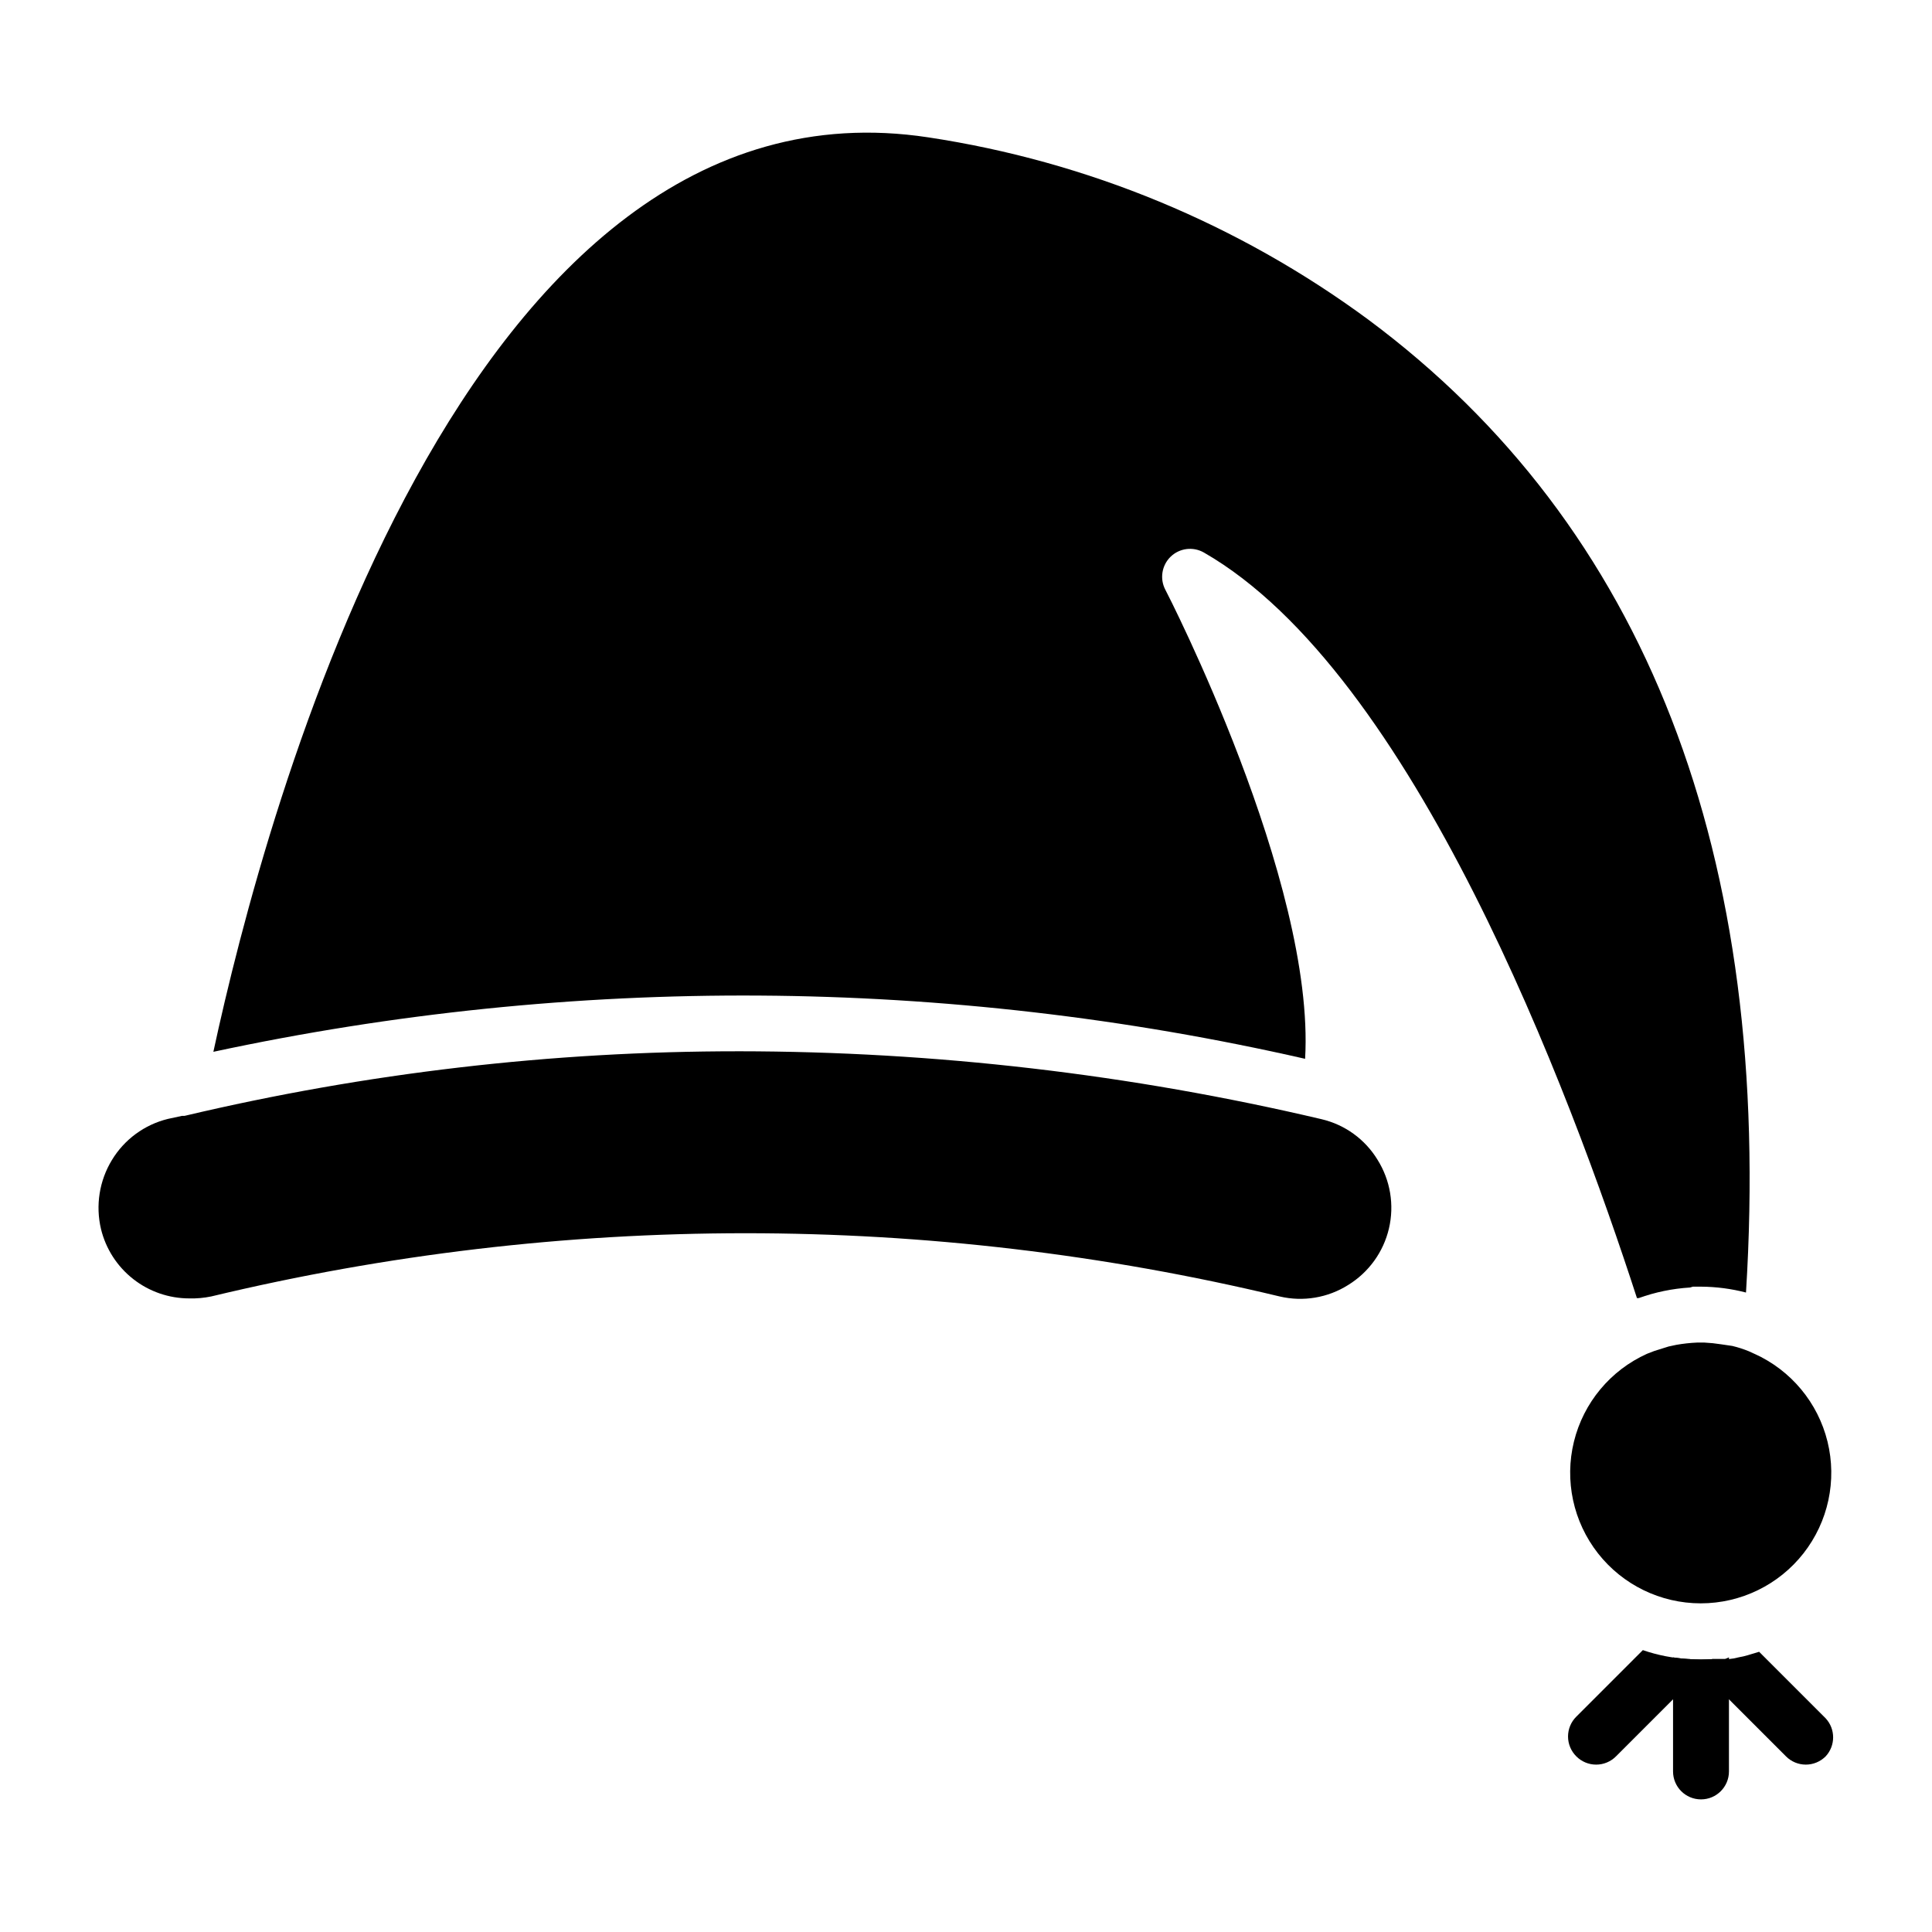 <?xml version="1.0" encoding="UTF-8"?>
<!-- Uploaded to: ICON Repo, www.iconrepo.com, Generator: ICON Repo Mixer Tools -->
<svg fill="#000000" width="800px" height="800px" version="1.1" viewBox="144 144 512 512" xmlns="http://www.w3.org/2000/svg">
 <g>
  <path d="m339.76 422.6c-49.445-0.023-98.727 5.723-146.84 17.113h-0.668l-3.777 0.816c-6.188 1.52-11.52 5.438-14.816 10.891-3.336 5.481-4.375 12.055-2.891 18.301 1.277 5.242 4.281 9.902 8.527 13.234 4.246 3.332 9.488 5.141 14.883 5.137 1.941 0.051 3.879-0.125 5.781-0.516 93.066-22.344 190.1-22.344 283.17 0 6.211 1.461 12.754 0.367 18.148-3.039 5.457-3.352 9.348-8.742 10.809-14.977 1.461-6.231 0.371-12.789-3.027-18.215-3.301-5.422-8.641-9.289-14.816-10.742-50.629-11.926-102.46-17.965-154.48-18.004z"/>
  <path d="m592.63 484.98h2.223c4 0.027 7.981 0.551 11.852 1.555 7.262-116.17-26.523-203.15-100.09-257.83-34.367-25.34-74.395-41.922-116.62-48.305-123.36-18.746-175.81 179-189.45 242.34 95.418-20.492 194.17-19.859 289.32 1.855 2.742-46.973-36.602-123.51-37.043-124.32h-0.004c-1.516-2.906-0.941-6.461 1.406-8.742 2.367-2.289 5.957-2.738 8.816-1.109 55.496 31.855 97.059 142.99 114.77 197.59h0.445c4.387-1.582 8.977-2.527 13.633-2.812z"/>
  <path d="m609.23 502.91-1.777-0.816c-1.418-0.578-2.879-1.051-4.371-1.406l-3.039-0.445c-1.422-0.227-2.856-0.375-4.297-0.445h-2.074c-1.812 0.082-3.617 0.281-5.406 0.594l-2.074 0.445-3.777 1.184-1.926 0.742h-0.004c-9.691 4.371-16.836 12.953-19.375 23.277-2.535 10.324-0.188 21.242 6.371 29.609 6.559 8.367 16.598 13.254 27.23 13.254 10.629 0 20.672-4.887 27.23-13.254 6.559-8.367 8.906-19.285 6.367-29.609-2.539-10.324-9.684-18.906-19.375-23.277z"/>
  <path d="m602.19 583.22v30.23-0.004c0 4.094-3.316 7.41-7.406 7.41-4.094 0-7.41-3.316-7.41-7.41v-30.227c1.375 0.227 2.758 0.375 4.148 0.445 2.168 0.195 4.352 0.195 6.519 0h3.113z"/>
  <path d="m598.04 583.67-25.781 25.781c-1.391 1.402-3.285 2.191-5.262 2.191-1.977 0-3.867-0.789-5.262-2.191-1.402-1.391-2.191-3.285-2.191-5.258 0-1.977 0.789-3.871 2.191-5.262l17.633-17.633h0.004c3.918 1.352 8.008 2.148 12.148 2.371 2.168 0.195 4.352 0.195 6.519 0z"/>
  <path d="m627.82 609.45c-1.391 1.402-3.285 2.191-5.262 2.191-1.973 0-3.867-0.789-5.258-2.191l-25.781-25.781h-0.004c2.168 0.195 4.352 0.195 6.519 0h4.152-0.004c0.852-0.07 1.695-0.219 2.519-0.445 1.105-0.195 2.195-0.465 3.262-0.816l2.223-0.668 17.633 17.633v0.004c2.637 2.84 2.637 7.234 0 10.074z"/>
 </g>
</svg>
